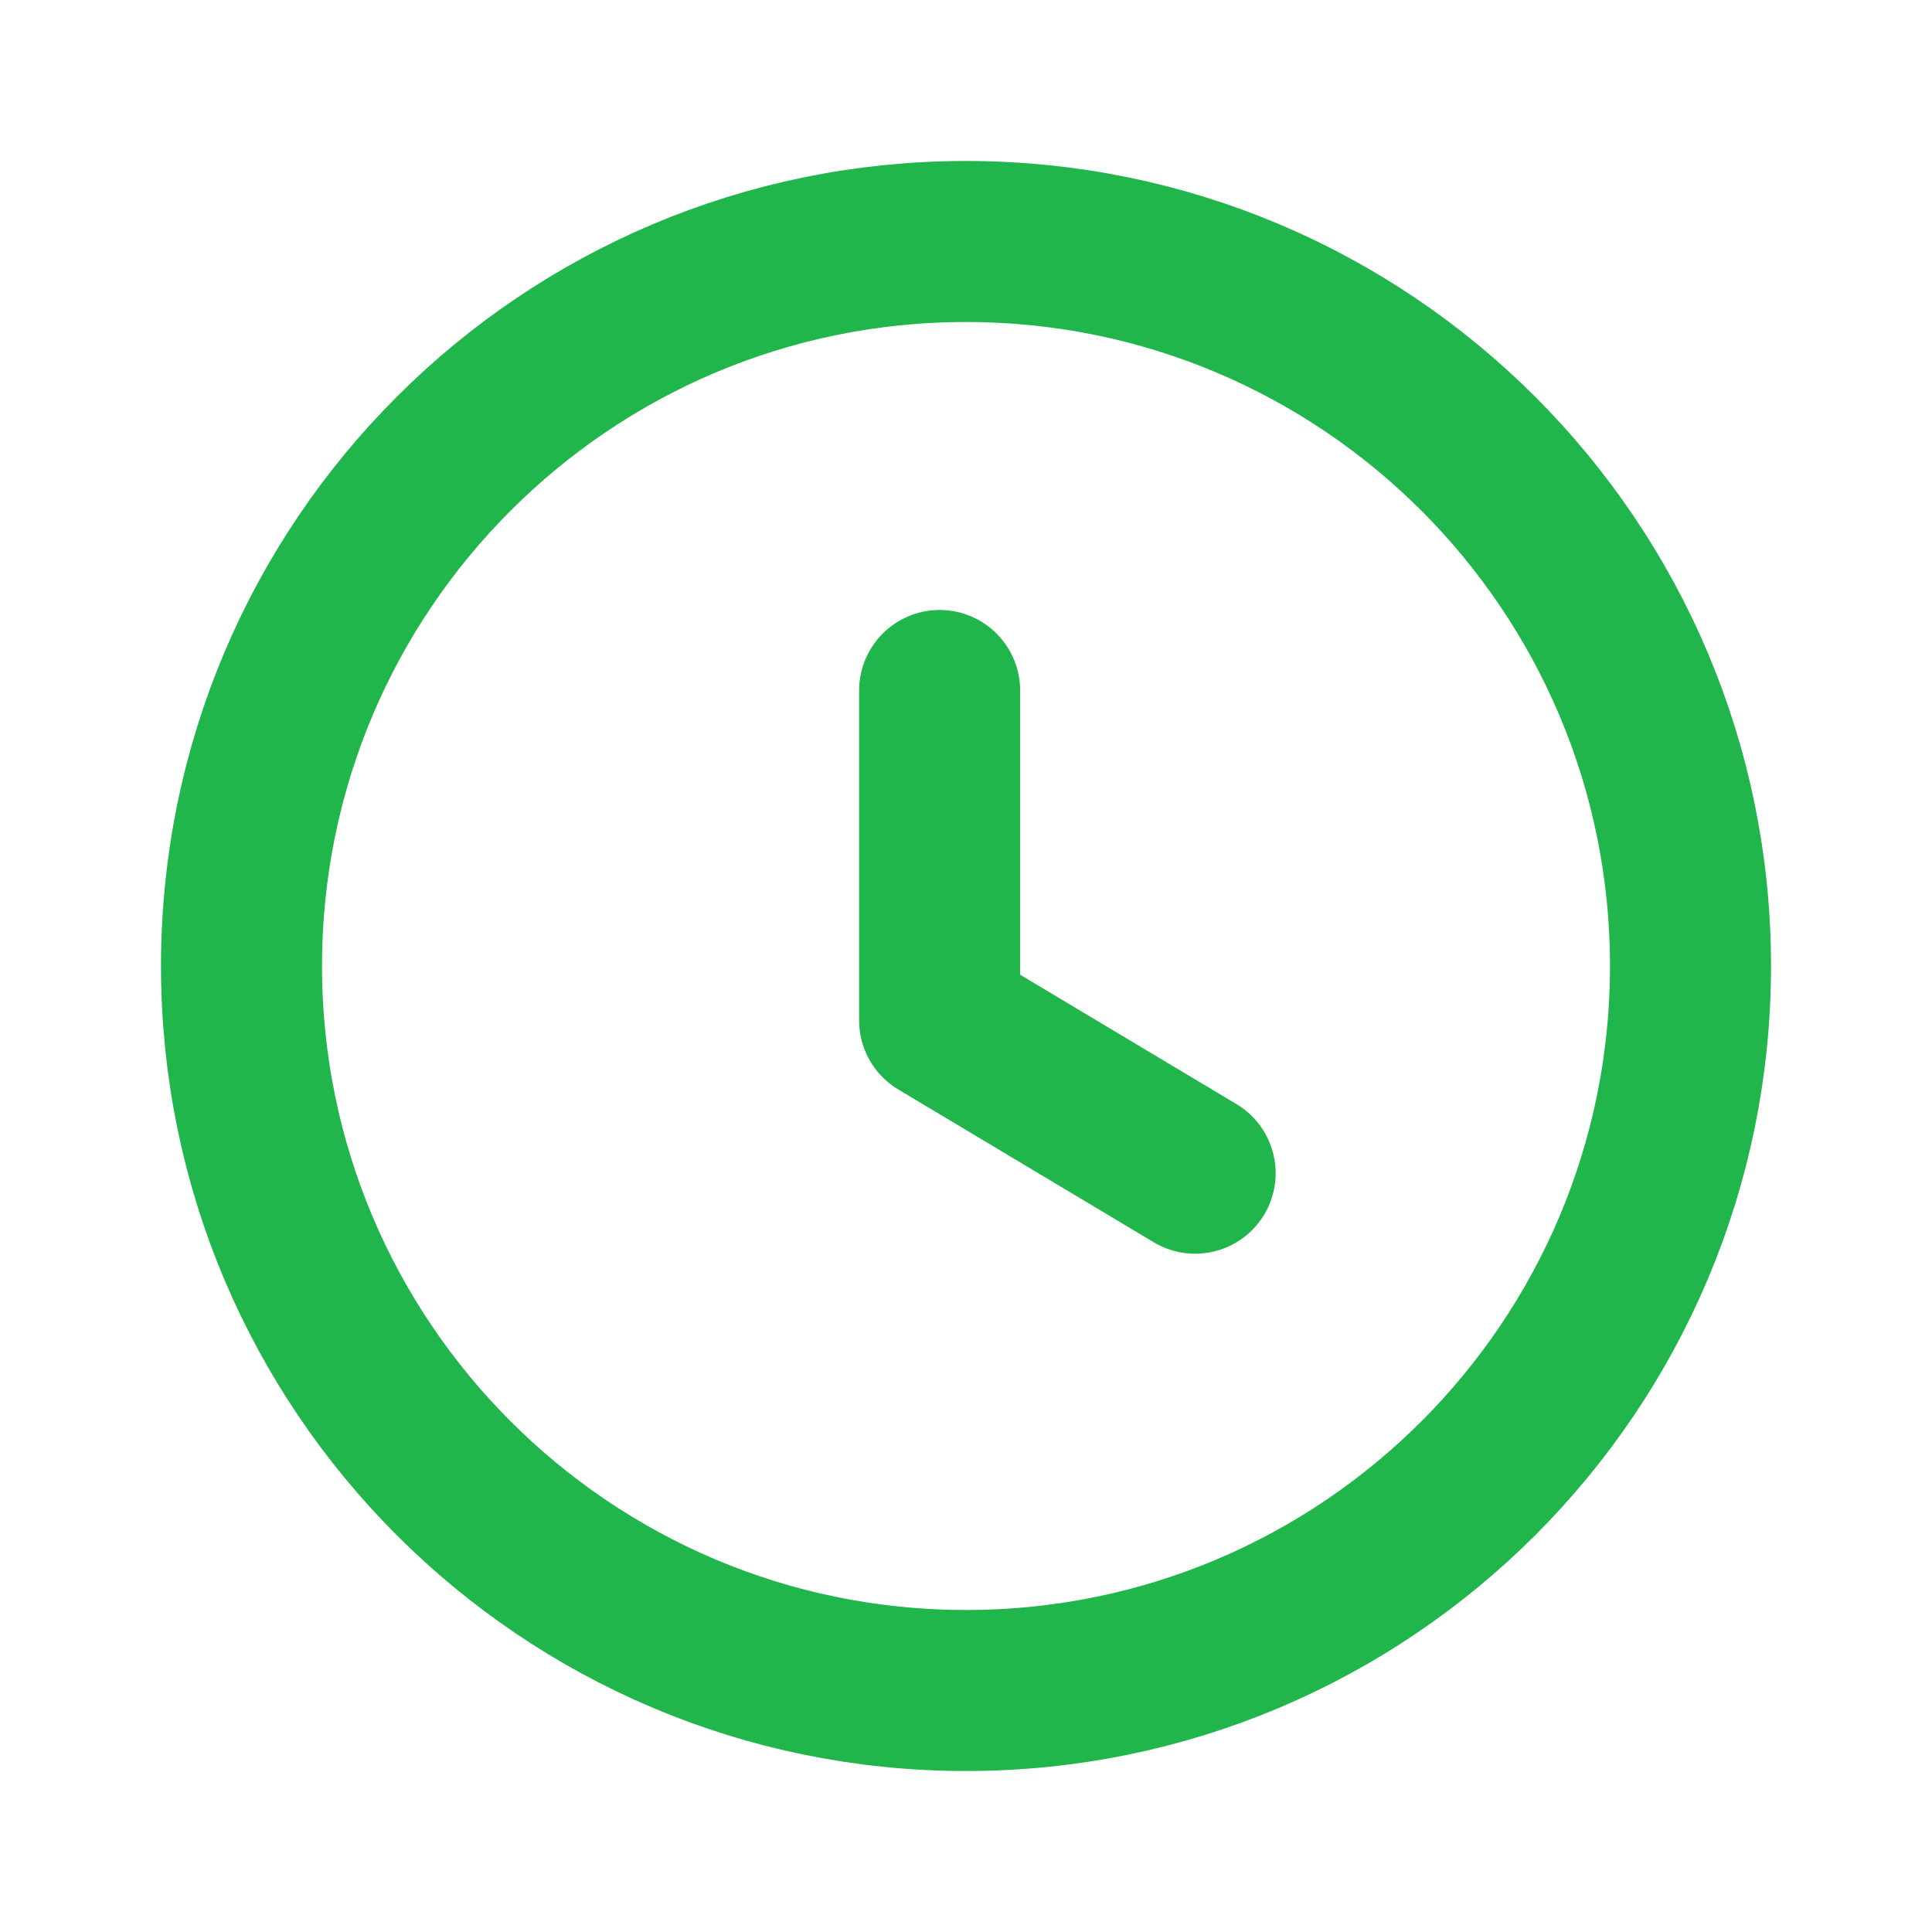 <svg width="20" height="20" viewBox="0 0 20 20" fill="none" xmlns="http://www.w3.org/2000/svg">
    <path d="M10 17.5C14.142 17.5 17.5 14.142 17.5 10C17.5 5.858 14.142 2.5 10 2.5C5.858 2.5 2.5 5.858 2.5 10C2.5 14.142 5.858 17.5 10 17.5Z"
          stroke="#21B64B" stroke-width="1.667" stroke-linecap="round" stroke-linejoin="round"/>
    <path d="M12.372 12.145L9.727 10.563V7.148" stroke="#21B64B" stroke-width="1.667" stroke-linecap="round"
          stroke-linejoin="round"/>
</svg>
